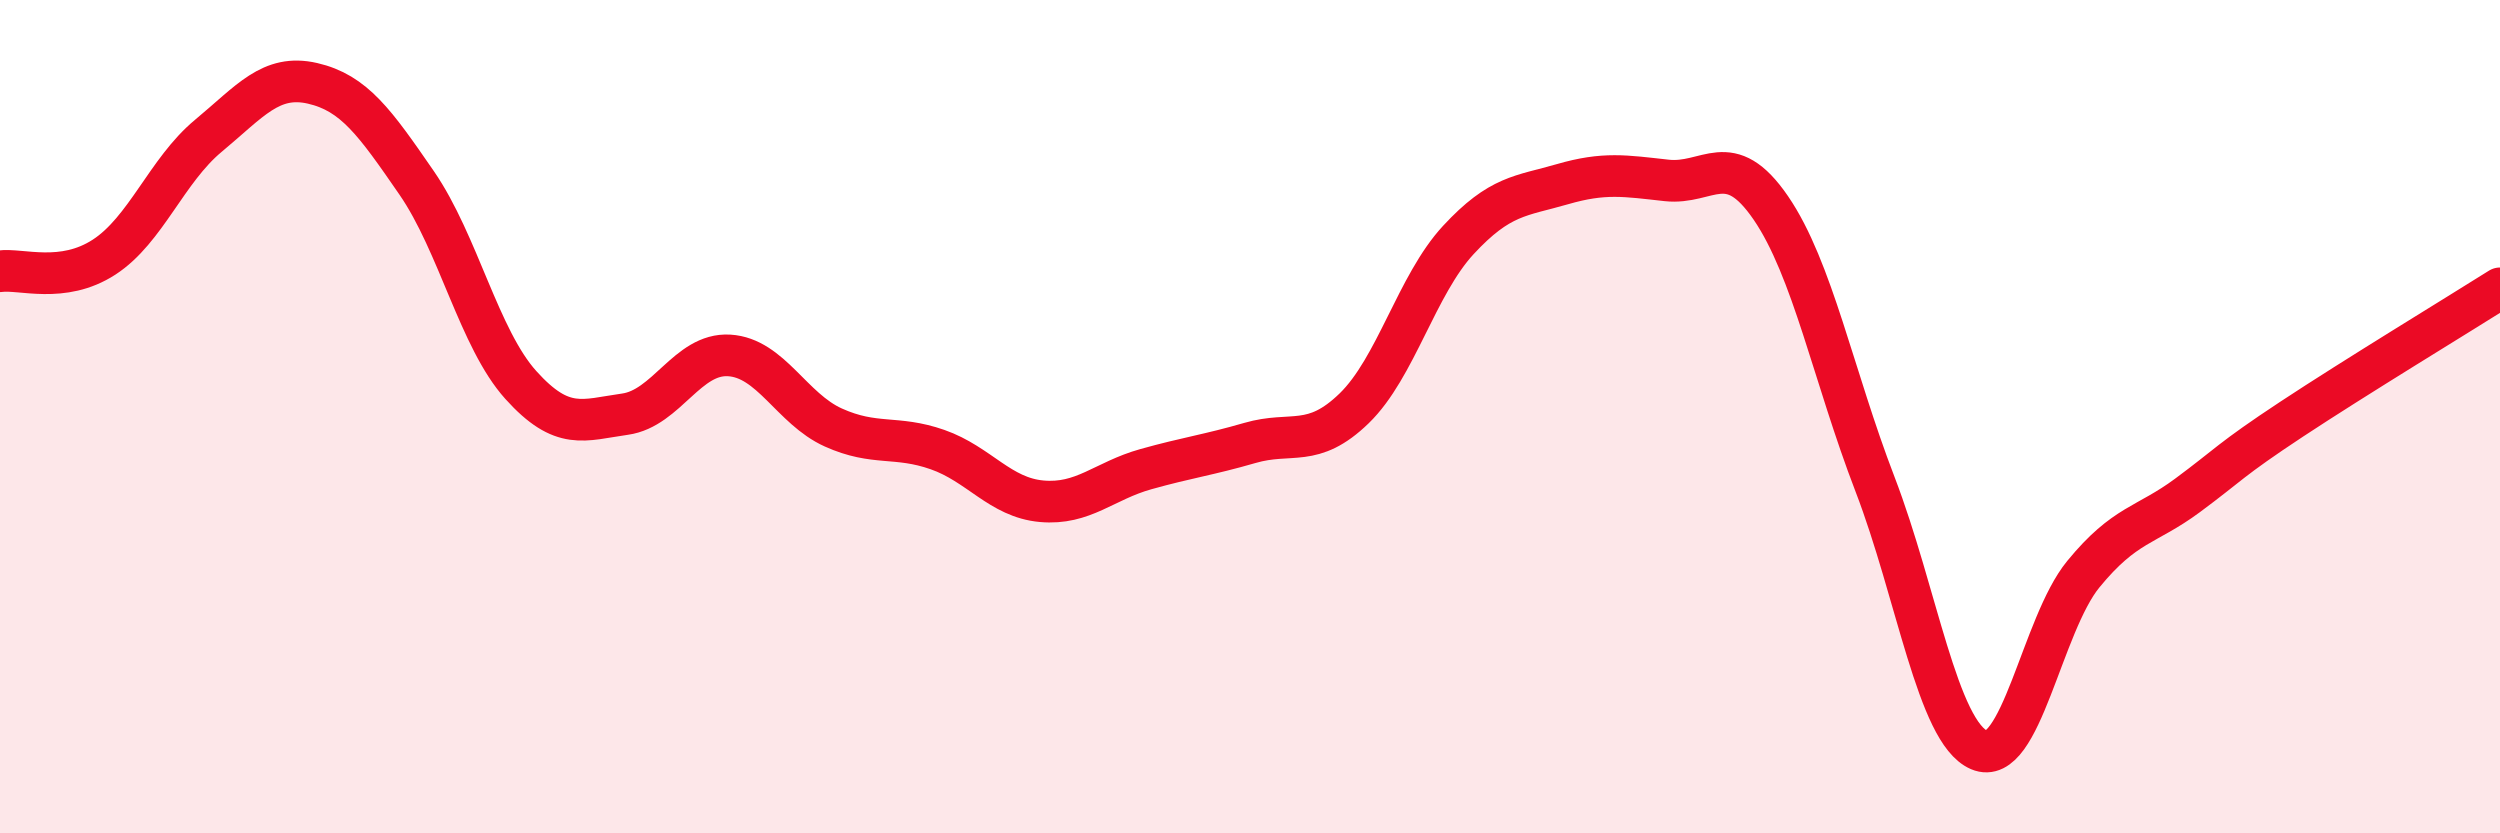 
    <svg width="60" height="20" viewBox="0 0 60 20" xmlns="http://www.w3.org/2000/svg">
      <path
        d="M 0,6.51 C 0.5,6.44 1.5,6.82 2.5,6.17 C 3.5,5.52 4,4.09 5,3.26 C 6,2.43 6.5,1.77 7.5,2 C 8.5,2.23 9,2.94 10,4.39 C 11,5.84 11.5,8.13 12.5,9.24 C 13.5,10.35 14,10.08 15,9.94 C 16,9.8 16.5,8.47 17.5,8.53 C 18.5,8.59 19,9.81 20,10.26 C 21,10.71 21.5,10.44 22.5,10.79 C 23.5,11.14 24,11.94 25,12.03 C 26,12.12 26.5,11.54 27.5,11.26 C 28.5,10.98 29,10.92 30,10.63 C 31,10.34 31.5,10.77 32.5,9.8 C 33.5,8.83 34,6.84 35,5.76 C 36,4.68 36.5,4.71 37.5,4.42 C 38.5,4.13 39,4.22 40,4.33 C 41,4.44 41.5,3.53 42.5,4.99 C 43.5,6.45 44,9.02 45,11.62 C 46,14.22 46.5,17.57 47.5,18 C 48.5,18.43 49,15 50,13.78 C 51,12.56 51.5,12.63 52.5,11.89 C 53.5,11.15 53.5,11.05 55,10.06 C 56.5,9.07 59,7.55 60,6.92L60 20L0 20Z"
        fill="#EB0A25"
        opacity="0.1"
        stroke-linecap="round"
        stroke-linejoin="round"
      />
      <path
        d="M 0,6.51 C 0.5,6.44 1.5,6.82 2.5,6.17 C 3.5,5.52 4,4.09 5,3.26 C 6,2.43 6.5,1.77 7.5,2 C 8.5,2.23 9,2.94 10,4.39 C 11,5.84 11.5,8.13 12.5,9.24 C 13.5,10.35 14,10.08 15,9.94 C 16,9.8 16.5,8.47 17.5,8.53 C 18.5,8.59 19,9.81 20,10.26 C 21,10.71 21.5,10.44 22.5,10.79 C 23.5,11.14 24,11.94 25,12.03 C 26,12.12 26.5,11.54 27.5,11.26 C 28.5,10.98 29,10.92 30,10.63 C 31,10.34 31.5,10.77 32.5,9.8 C 33.5,8.83 34,6.84 35,5.76 C 36,4.68 36.5,4.71 37.5,4.42 C 38.5,4.13 39,4.22 40,4.33 C 41,4.44 41.5,3.53 42.5,4.99 C 43.5,6.45 44,9.02 45,11.62 C 46,14.22 46.5,17.57 47.5,18 C 48.5,18.43 49,15 50,13.78 C 51,12.56 51.5,12.63 52.5,11.89 C 53.5,11.15 53.5,11.05 55,10.06 C 56.5,9.07 59,7.55 60,6.92"
        stroke="#EB0A25"
        stroke-width="1"
        fill="none"
        stroke-linecap="round"
        stroke-linejoin="round"
      />
    </svg>
  